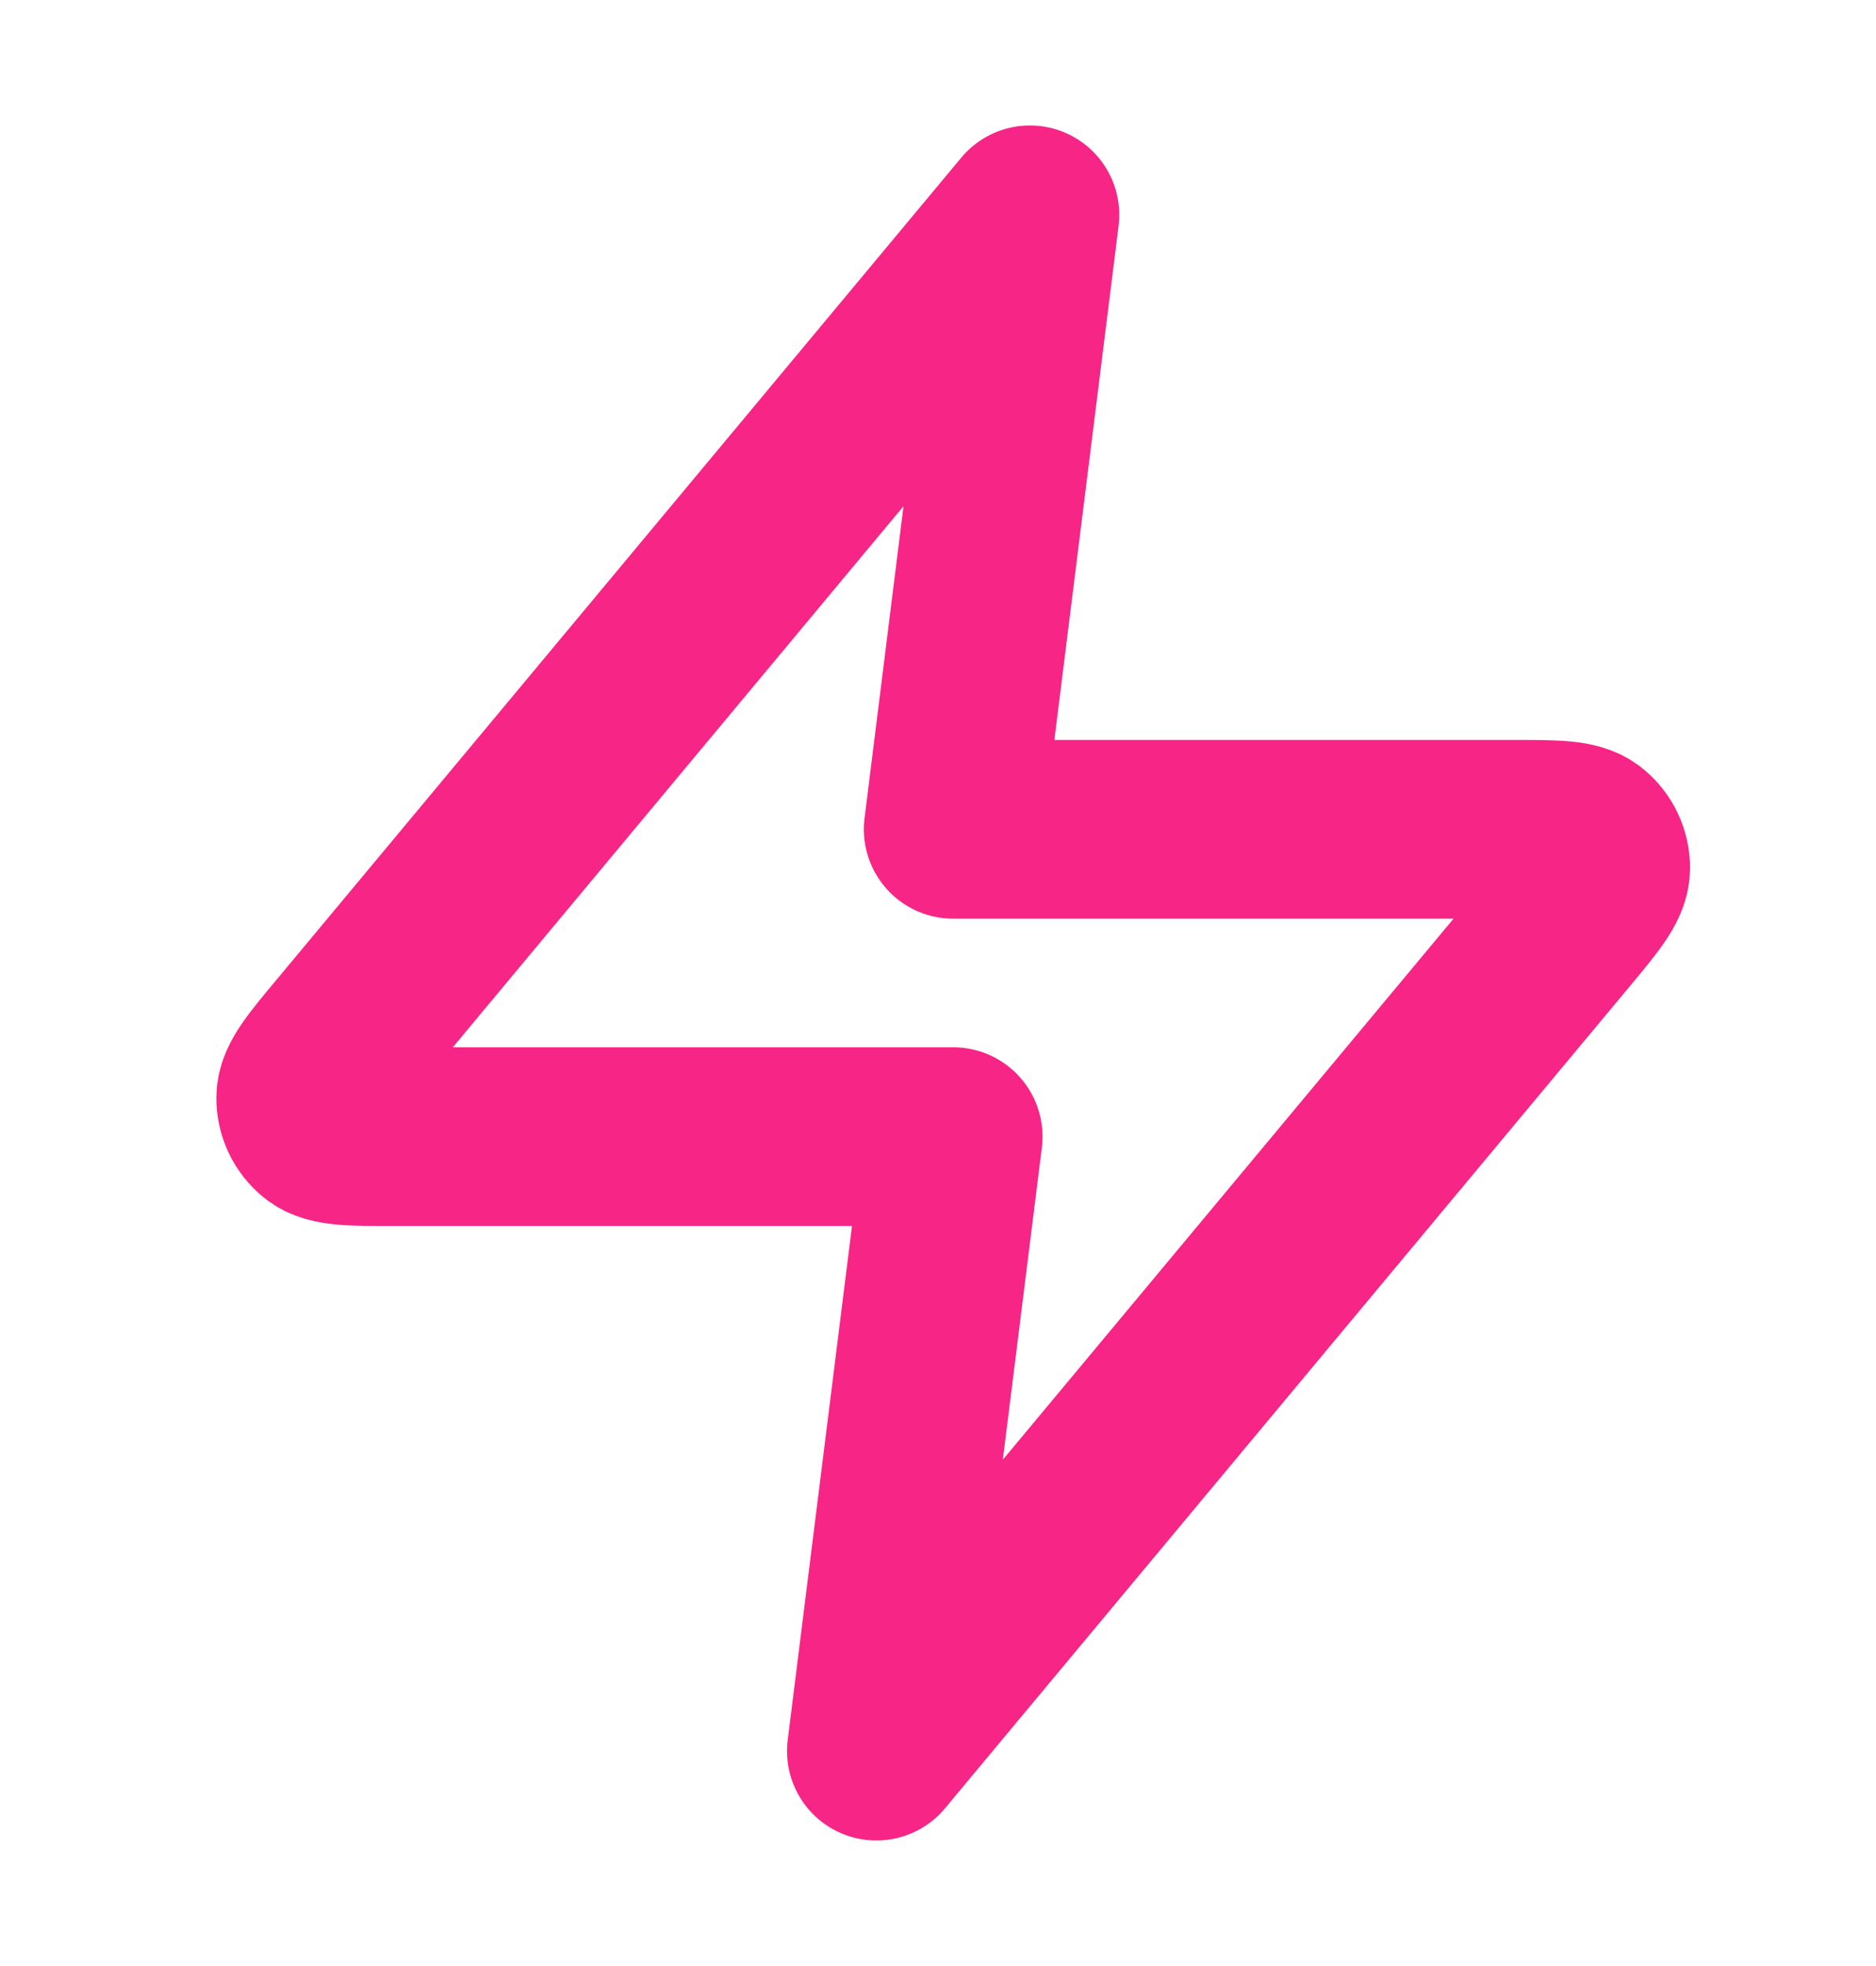 <svg width="21" height="22" viewBox="0 0 21 22" fill="none" xmlns="http://www.w3.org/2000/svg">
<path d="M11.529 2.404L3.874 11.591C3.574 11.95 3.424 12.13 3.422 12.282C3.42 12.414 3.479 12.54 3.582 12.623C3.7 12.719 3.934 12.719 4.402 12.719H10.67L9.81 19.595L17.466 10.408C17.765 10.049 17.915 9.869 17.918 9.717C17.92 9.585 17.861 9.459 17.758 9.376C17.64 9.28 17.406 9.28 16.937 9.28H10.67L11.529 2.404Z" stroke="#F72585" stroke-width="2" stroke-linecap="round" stroke-linejoin="round"/>
</svg>
